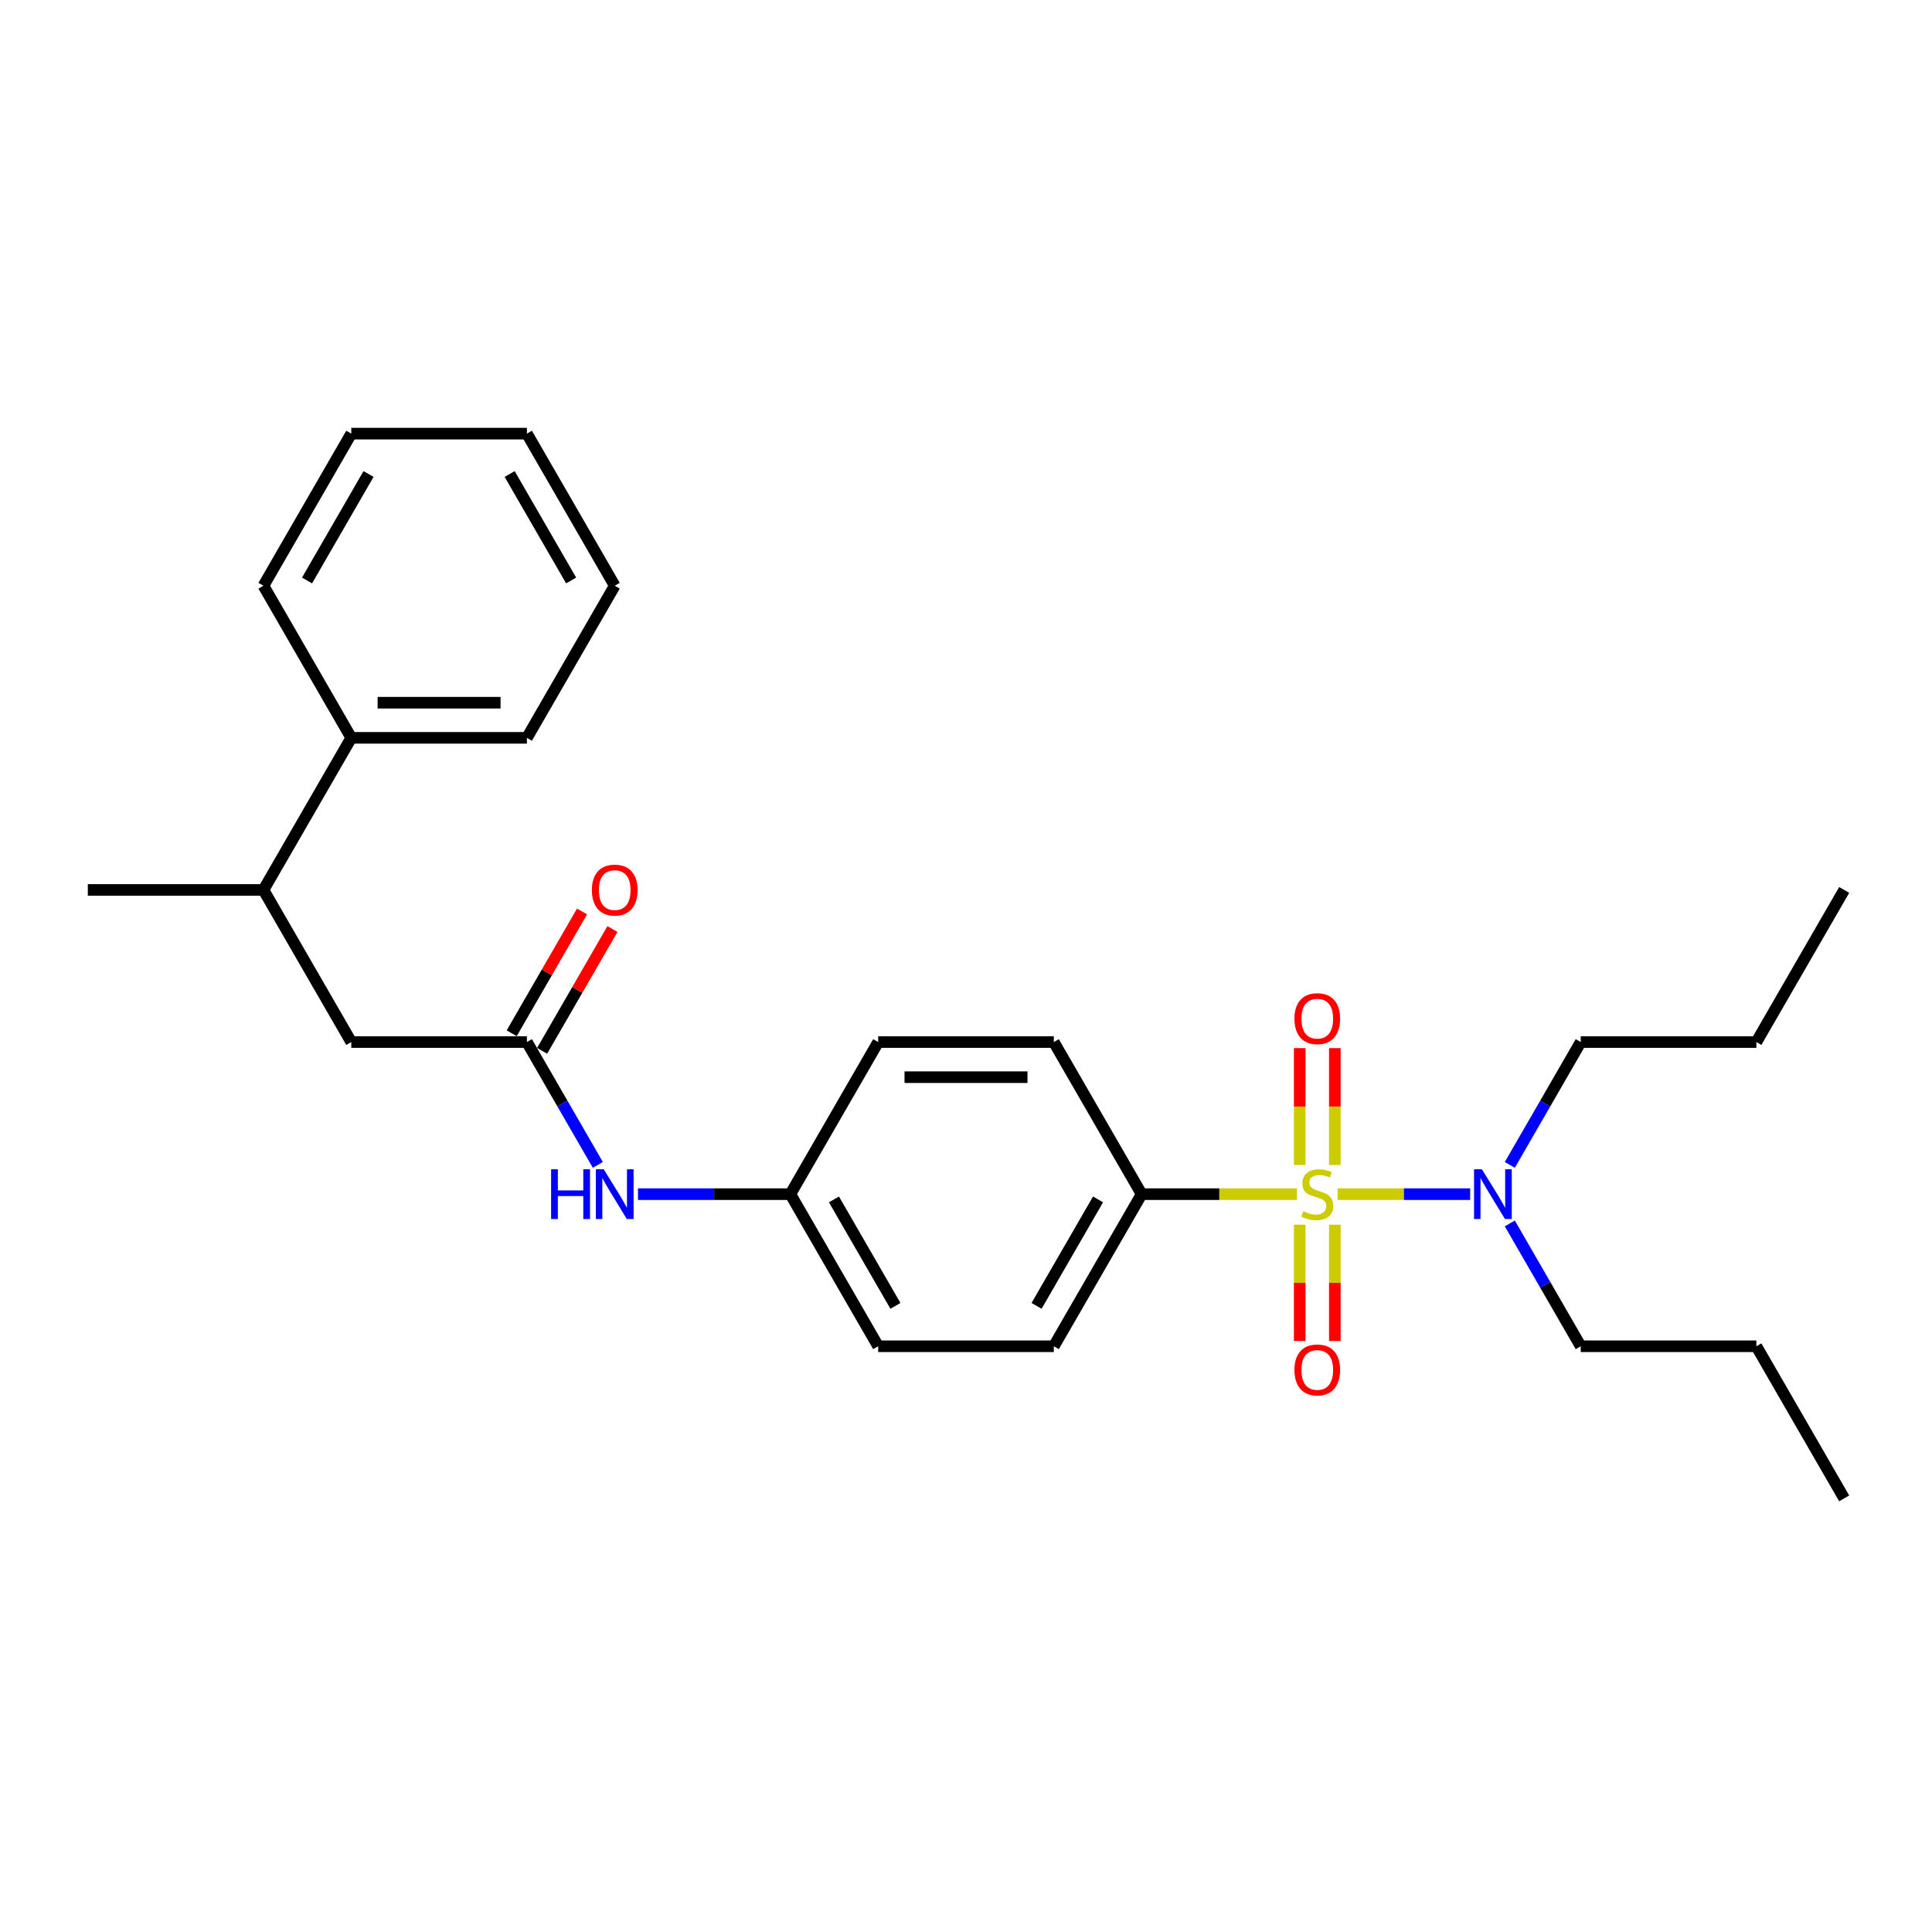 <?xml version='1.0' encoding='iso-8859-1'?>
<svg version='1.1' baseProfile='full'
              xmlns='http://www.w3.org/2000/svg'
                      xmlns:rdkit='http://www.rdkit.org/xml'
                      xmlns:xlink='http://www.w3.org/1999/xlink'
                  xml:space='preserve'
width='1000px' height='1000px' viewBox='0 0 1000 1000'>
<!-- END OF HEADER -->
<rect style='opacity:1.0;fill:#FFFFFF;stroke:none' width='1000' height='1000' x='0' y='0'> </rect>
<path class='bond-0' d='M 671.291,618.094 L 631.1,618.094' style='fill:none;fill-rule:evenodd;stroke:#CCCC00;stroke-width:6px;stroke-linecap:butt;stroke-linejoin:miter;stroke-opacity:1' />
<path class='bond-0' d='M 631.1,618.094 L 590.909,618.094' style='fill:none;fill-rule:evenodd;stroke:#000000;stroke-width:6px;stroke-linecap:butt;stroke-linejoin:miter;stroke-opacity:1' />
<path class='bond-2' d='M 692.345,618.094 L 726.65,618.094' style='fill:none;fill-rule:evenodd;stroke:#CCCC00;stroke-width:6px;stroke-linecap:butt;stroke-linejoin:miter;stroke-opacity:1' />
<path class='bond-2' d='M 726.65,618.094 L 760.954,618.094' style='fill:none;fill-rule:evenodd;stroke:#0000FF;stroke-width:6px;stroke-linecap:butt;stroke-linejoin:miter;stroke-opacity:1' />
<path class='bond-3' d='M 672.727,633.894 L 672.727,664.001' style='fill:none;fill-rule:evenodd;stroke:#CCCC00;stroke-width:6px;stroke-linecap:butt;stroke-linejoin:miter;stroke-opacity:1' />
<path class='bond-3' d='M 672.727,664.001 L 672.727,694.108' style='fill:none;fill-rule:evenodd;stroke:#FF0000;stroke-width:6px;stroke-linecap:butt;stroke-linejoin:miter;stroke-opacity:1' />
<path class='bond-3' d='M 690.909,633.894 L 690.909,664.001' style='fill:none;fill-rule:evenodd;stroke:#CCCC00;stroke-width:6px;stroke-linecap:butt;stroke-linejoin:miter;stroke-opacity:1' />
<path class='bond-3' d='M 690.909,664.001 L 690.909,694.108' style='fill:none;fill-rule:evenodd;stroke:#FF0000;stroke-width:6px;stroke-linecap:butt;stroke-linejoin:miter;stroke-opacity:1' />
<path class='bond-4' d='M 690.909,602.985 L 690.909,572.742' style='fill:none;fill-rule:evenodd;stroke:#CCCC00;stroke-width:6px;stroke-linecap:butt;stroke-linejoin:miter;stroke-opacity:1' />
<path class='bond-4' d='M 690.909,572.742 L 690.909,542.498' style='fill:none;fill-rule:evenodd;stroke:#FF0000;stroke-width:6px;stroke-linecap:butt;stroke-linejoin:miter;stroke-opacity:1' />
<path class='bond-4' d='M 672.727,602.985 L 672.727,572.742' style='fill:none;fill-rule:evenodd;stroke:#CCCC00;stroke-width:6px;stroke-linecap:butt;stroke-linejoin:miter;stroke-opacity:1' />
<path class='bond-4' d='M 672.727,572.742 L 672.727,542.498' style='fill:none;fill-rule:evenodd;stroke:#FF0000;stroke-width:6px;stroke-linecap:butt;stroke-linejoin:miter;stroke-opacity:1' />
<path class='bond-9' d='M 590.909,618.094 L 545.455,696.824' style='fill:none;fill-rule:evenodd;stroke:#000000;stroke-width:6px;stroke-linecap:butt;stroke-linejoin:miter;stroke-opacity:1' />
<path class='bond-9' d='M 568.345,620.813 L 536.527,675.924' style='fill:none;fill-rule:evenodd;stroke:#000000;stroke-width:6px;stroke-linecap:butt;stroke-linejoin:miter;stroke-opacity:1' />
<path class='bond-10' d='M 590.909,618.094 L 545.455,539.365' style='fill:none;fill-rule:evenodd;stroke:#000000;stroke-width:6px;stroke-linecap:butt;stroke-linejoin:miter;stroke-opacity:1' />
<path class='bond-1' d='M 272.727,539.365 L 291.082,571.157' style='fill:none;fill-rule:evenodd;stroke:#000000;stroke-width:6px;stroke-linecap:butt;stroke-linejoin:miter;stroke-opacity:1' />
<path class='bond-1' d='M 291.082,571.157 L 309.438,602.949' style='fill:none;fill-rule:evenodd;stroke:#0000FF;stroke-width:6px;stroke-linecap:butt;stroke-linejoin:miter;stroke-opacity:1' />
<path class='bond-6' d='M 272.727,539.365 L 181.818,539.365' style='fill:none;fill-rule:evenodd;stroke:#000000;stroke-width:6px;stroke-linecap:butt;stroke-linejoin:miter;stroke-opacity:1' />
<path class='bond-8' d='M 280.6,543.91 L 298.798,512.391' style='fill:none;fill-rule:evenodd;stroke:#000000;stroke-width:6px;stroke-linecap:butt;stroke-linejoin:miter;stroke-opacity:1' />
<path class='bond-8' d='M 298.798,512.391 L 316.996,480.872' style='fill:none;fill-rule:evenodd;stroke:#FF0000;stroke-width:6px;stroke-linecap:butt;stroke-linejoin:miter;stroke-opacity:1' />
<path class='bond-8' d='M 264.854,534.819 L 283.052,503.3' style='fill:none;fill-rule:evenodd;stroke:#000000;stroke-width:6px;stroke-linecap:butt;stroke-linejoin:miter;stroke-opacity:1' />
<path class='bond-8' d='M 283.052,503.3 L 301.25,471.781' style='fill:none;fill-rule:evenodd;stroke:#FF0000;stroke-width:6px;stroke-linecap:butt;stroke-linejoin:miter;stroke-opacity:1' />
<path class='bond-15' d='M 781.472,602.949 L 799.827,571.157' style='fill:none;fill-rule:evenodd;stroke:#0000FF;stroke-width:6px;stroke-linecap:butt;stroke-linejoin:miter;stroke-opacity:1' />
<path class='bond-15' d='M 799.827,571.157 L 818.182,539.365' style='fill:none;fill-rule:evenodd;stroke:#000000;stroke-width:6px;stroke-linecap:butt;stroke-linejoin:miter;stroke-opacity:1' />
<path class='bond-16' d='M 781.472,633.24 L 799.827,665.032' style='fill:none;fill-rule:evenodd;stroke:#0000FF;stroke-width:6px;stroke-linecap:butt;stroke-linejoin:miter;stroke-opacity:1' />
<path class='bond-16' d='M 799.827,665.032 L 818.182,696.824' style='fill:none;fill-rule:evenodd;stroke:#000000;stroke-width:6px;stroke-linecap:butt;stroke-linejoin:miter;stroke-opacity:1' />
<path class='bond-5' d='M 330.218,618.094 L 369.655,618.094' style='fill:none;fill-rule:evenodd;stroke:#0000FF;stroke-width:6px;stroke-linecap:butt;stroke-linejoin:miter;stroke-opacity:1' />
<path class='bond-5' d='M 369.655,618.094 L 409.091,618.094' style='fill:none;fill-rule:evenodd;stroke:#000000;stroke-width:6px;stroke-linecap:butt;stroke-linejoin:miter;stroke-opacity:1' />
<path class='bond-7' d='M 181.818,539.365 L 136.364,460.635' style='fill:none;fill-rule:evenodd;stroke:#000000;stroke-width:6px;stroke-linecap:butt;stroke-linejoin:miter;stroke-opacity:1' />
<path class='bond-11' d='M 136.364,460.635 L 181.818,381.906' style='fill:none;fill-rule:evenodd;stroke:#000000;stroke-width:6px;stroke-linecap:butt;stroke-linejoin:miter;stroke-opacity:1' />
<path class='bond-17' d='M 136.364,460.635 L 45.455,460.635' style='fill:none;fill-rule:evenodd;stroke:#000000;stroke-width:6px;stroke-linecap:butt;stroke-linejoin:miter;stroke-opacity:1' />
<path class='bond-14' d='M 545.455,696.824 L 454.545,696.824' style='fill:none;fill-rule:evenodd;stroke:#000000;stroke-width:6px;stroke-linecap:butt;stroke-linejoin:miter;stroke-opacity:1' />
<path class='bond-13' d='M 545.455,539.365 L 454.545,539.365' style='fill:none;fill-rule:evenodd;stroke:#000000;stroke-width:6px;stroke-linecap:butt;stroke-linejoin:miter;stroke-opacity:1' />
<path class='bond-13' d='M 531.818,557.547 L 468.182,557.547' style='fill:none;fill-rule:evenodd;stroke:#000000;stroke-width:6px;stroke-linecap:butt;stroke-linejoin:miter;stroke-opacity:1' />
<path class='bond-18' d='M 181.818,381.906 L 272.727,381.906' style='fill:none;fill-rule:evenodd;stroke:#000000;stroke-width:6px;stroke-linecap:butt;stroke-linejoin:miter;stroke-opacity:1' />
<path class='bond-18' d='M 195.455,363.724 L 259.091,363.724' style='fill:none;fill-rule:evenodd;stroke:#000000;stroke-width:6px;stroke-linecap:butt;stroke-linejoin:miter;stroke-opacity:1' />
<path class='bond-19' d='M 181.818,381.906 L 136.364,303.176' style='fill:none;fill-rule:evenodd;stroke:#000000;stroke-width:6px;stroke-linecap:butt;stroke-linejoin:miter;stroke-opacity:1' />
<path class='bond-12' d='M 409.091,618.094 L 454.545,539.365' style='fill:none;fill-rule:evenodd;stroke:#000000;stroke-width:6px;stroke-linecap:butt;stroke-linejoin:miter;stroke-opacity:1' />
<path class='bond-27' d='M 409.091,618.094 L 454.545,696.824' style='fill:none;fill-rule:evenodd;stroke:#000000;stroke-width:6px;stroke-linecap:butt;stroke-linejoin:miter;stroke-opacity:1' />
<path class='bond-27' d='M 431.655,620.813 L 463.473,675.924' style='fill:none;fill-rule:evenodd;stroke:#000000;stroke-width:6px;stroke-linecap:butt;stroke-linejoin:miter;stroke-opacity:1' />
<path class='bond-20' d='M 818.182,539.365 L 909.091,539.365' style='fill:none;fill-rule:evenodd;stroke:#000000;stroke-width:6px;stroke-linecap:butt;stroke-linejoin:miter;stroke-opacity:1' />
<path class='bond-21' d='M 818.182,696.824 L 909.091,696.824' style='fill:none;fill-rule:evenodd;stroke:#000000;stroke-width:6px;stroke-linecap:butt;stroke-linejoin:miter;stroke-opacity:1' />
<path class='bond-24' d='M 272.727,381.906 L 318.182,303.176' style='fill:none;fill-rule:evenodd;stroke:#000000;stroke-width:6px;stroke-linecap:butt;stroke-linejoin:miter;stroke-opacity:1' />
<path class='bond-25' d='M 136.364,303.176 L 181.818,224.446' style='fill:none;fill-rule:evenodd;stroke:#000000;stroke-width:6px;stroke-linecap:butt;stroke-linejoin:miter;stroke-opacity:1' />
<path class='bond-25' d='M 158.928,300.458 L 190.746,245.347' style='fill:none;fill-rule:evenodd;stroke:#000000;stroke-width:6px;stroke-linecap:butt;stroke-linejoin:miter;stroke-opacity:1' />
<path class='bond-22' d='M 909.091,539.365 L 954.545,460.635' style='fill:none;fill-rule:evenodd;stroke:#000000;stroke-width:6px;stroke-linecap:butt;stroke-linejoin:miter;stroke-opacity:1' />
<path class='bond-23' d='M 909.091,696.824 L 954.545,775.554' style='fill:none;fill-rule:evenodd;stroke:#000000;stroke-width:6px;stroke-linecap:butt;stroke-linejoin:miter;stroke-opacity:1' />
<path class='bond-28' d='M 318.182,303.176 L 272.727,224.446' style='fill:none;fill-rule:evenodd;stroke:#000000;stroke-width:6px;stroke-linecap:butt;stroke-linejoin:miter;stroke-opacity:1' />
<path class='bond-28' d='M 295.618,300.458 L 263.8,245.347' style='fill:none;fill-rule:evenodd;stroke:#000000;stroke-width:6px;stroke-linecap:butt;stroke-linejoin:miter;stroke-opacity:1' />
<path class='bond-26' d='M 181.818,224.446 L 272.727,224.446' style='fill:none;fill-rule:evenodd;stroke:#000000;stroke-width:6px;stroke-linecap:butt;stroke-linejoin:miter;stroke-opacity:1' />
<path  class='atom-0' d='M 674.545 626.931
Q 674.836 627.04, 676.036 627.549
Q 677.236 628.058, 678.545 628.385
Q 679.891 628.676, 681.2 628.676
Q 683.636 628.676, 685.055 627.513
Q 686.473 626.313, 686.473 624.24
Q 686.473 622.822, 685.745 621.949
Q 685.055 621.076, 683.964 620.603
Q 682.873 620.131, 681.055 619.585
Q 678.764 618.894, 677.382 618.24
Q 676.036 617.585, 675.055 616.203
Q 674.109 614.822, 674.109 612.494
Q 674.109 609.258, 676.291 607.258
Q 678.509 605.258, 682.873 605.258
Q 685.855 605.258, 689.236 606.676
L 688.4 609.476
Q 685.309 608.203, 682.982 608.203
Q 680.473 608.203, 679.091 609.258
Q 677.709 610.276, 677.745 612.058
Q 677.745 613.44, 678.436 614.276
Q 679.164 615.113, 680.182 615.585
Q 681.236 616.058, 682.982 616.603
Q 685.309 617.331, 686.691 618.058
Q 688.073 618.785, 689.055 620.276
Q 690.073 621.731, 690.073 624.24
Q 690.073 627.803, 687.673 629.731
Q 685.309 631.622, 681.345 631.622
Q 679.055 631.622, 677.309 631.113
Q 675.6 630.64, 673.564 629.803
L 674.545 626.931
' fill='#CCCC00'/>
<path  class='atom-3' d='M 767.036 605.222
L 775.473 618.858
Q 776.309 620.203, 777.655 622.64
Q 779 625.076, 779.073 625.222
L 779.073 605.222
L 782.491 605.222
L 782.491 630.967
L 778.964 630.967
L 769.909 616.058
Q 768.855 614.313, 767.727 612.313
Q 766.636 610.313, 766.309 609.694
L 766.309 630.967
L 762.964 630.967
L 762.964 605.222
L 767.036 605.222
' fill='#0000FF'/>
<path  class='atom-4' d='M 670 709.076
Q 670 702.894, 673.055 699.44
Q 676.109 695.985, 681.818 695.985
Q 687.527 695.985, 690.582 699.44
Q 693.636 702.894, 693.636 709.076
Q 693.636 715.331, 690.545 718.894
Q 687.455 722.422, 681.818 722.422
Q 676.145 722.422, 673.055 718.894
Q 670 715.367, 670 709.076
M 681.818 719.513
Q 685.745 719.513, 687.855 716.894
Q 690 714.24, 690 709.076
Q 690 704.022, 687.855 701.476
Q 685.745 698.894, 681.818 698.894
Q 677.891 698.894, 675.745 701.44
Q 673.636 703.985, 673.636 709.076
Q 673.636 714.276, 675.745 716.894
Q 677.891 719.513, 681.818 719.513
' fill='#FF0000'/>
<path  class='atom-5' d='M 670 527.258
Q 670 521.076, 673.055 517.622
Q 676.109 514.167, 681.818 514.167
Q 687.527 514.167, 690.582 517.622
Q 693.636 521.076, 693.636 527.258
Q 693.636 533.513, 690.545 537.076
Q 687.455 540.603, 681.818 540.603
Q 676.145 540.603, 673.055 537.076
Q 670 533.549, 670 527.258
M 681.818 537.694
Q 685.745 537.694, 687.855 535.076
Q 690 532.422, 690 527.258
Q 690 522.203, 687.855 519.658
Q 685.745 517.076, 681.818 517.076
Q 677.891 517.076, 675.745 519.622
Q 673.636 522.167, 673.636 527.258
Q 673.636 532.458, 675.745 535.076
Q 677.891 537.694, 681.818 537.694
' fill='#FF0000'/>
<path  class='atom-6' d='M 285.255 605.222
L 288.745 605.222
L 288.745 616.167
L 301.909 616.167
L 301.909 605.222
L 305.4 605.222
L 305.4 630.967
L 301.909 630.967
L 301.909 619.076
L 288.745 619.076
L 288.745 630.967
L 285.255 630.967
L 285.255 605.222
' fill='#0000FF'/>
<path  class='atom-6' d='M 312.491 605.222
L 320.927 618.858
Q 321.764 620.203, 323.109 622.64
Q 324.455 625.076, 324.527 625.222
L 324.527 605.222
L 327.945 605.222
L 327.945 630.967
L 324.418 630.967
L 315.364 616.058
Q 314.309 614.313, 313.182 612.313
Q 312.091 610.313, 311.764 609.694
L 311.764 630.967
L 308.418 630.967
L 308.418 605.222
L 312.491 605.222
' fill='#0000FF'/>
<path  class='atom-9' d='M 306.364 460.708
Q 306.364 454.526, 309.418 451.072
Q 312.473 447.617, 318.182 447.617
Q 323.891 447.617, 326.945 451.072
Q 330 454.526, 330 460.708
Q 330 466.962, 326.909 470.526
Q 323.818 474.053, 318.182 474.053
Q 312.509 474.053, 309.418 470.526
Q 306.364 466.999, 306.364 460.708
M 318.182 471.144
Q 322.109 471.144, 324.218 468.526
Q 326.364 465.872, 326.364 460.708
Q 326.364 455.653, 324.218 453.108
Q 322.109 450.526, 318.182 450.526
Q 314.255 450.526, 312.109 453.072
Q 310 455.617, 310 460.708
Q 310 465.908, 312.109 468.526
Q 314.255 471.144, 318.182 471.144
' fill='#FF0000'/>
</svg>
